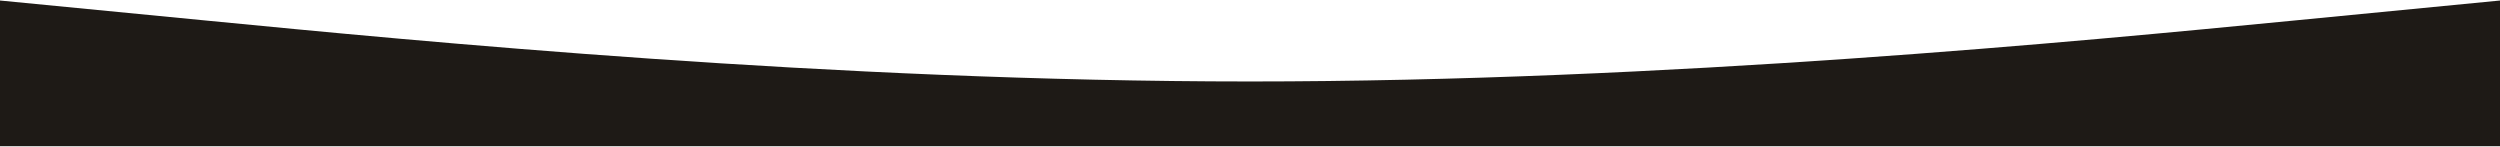 <?xml version="1.0" encoding="UTF-8"?> <svg xmlns="http://www.w3.org/2000/svg" width="2402" height="141" viewBox="0 0 2402 141" fill="none"><path fill-rule="evenodd" clip-rule="evenodd" d="M0 0.5L200.167 19.944C400.333 39.389 800.667 78.278 1201 78.278C1601.33 78.278 2001.67 39.389 2201.83 19.944L2402 0.5V140.5H2201.83C2001.67 140.5 1601.33 140.5 1201 140.5C800.667 140.5 400.333 140.5 200.167 140.5H0L0 0.5Z" fill="#1E1A16"></path></svg> 